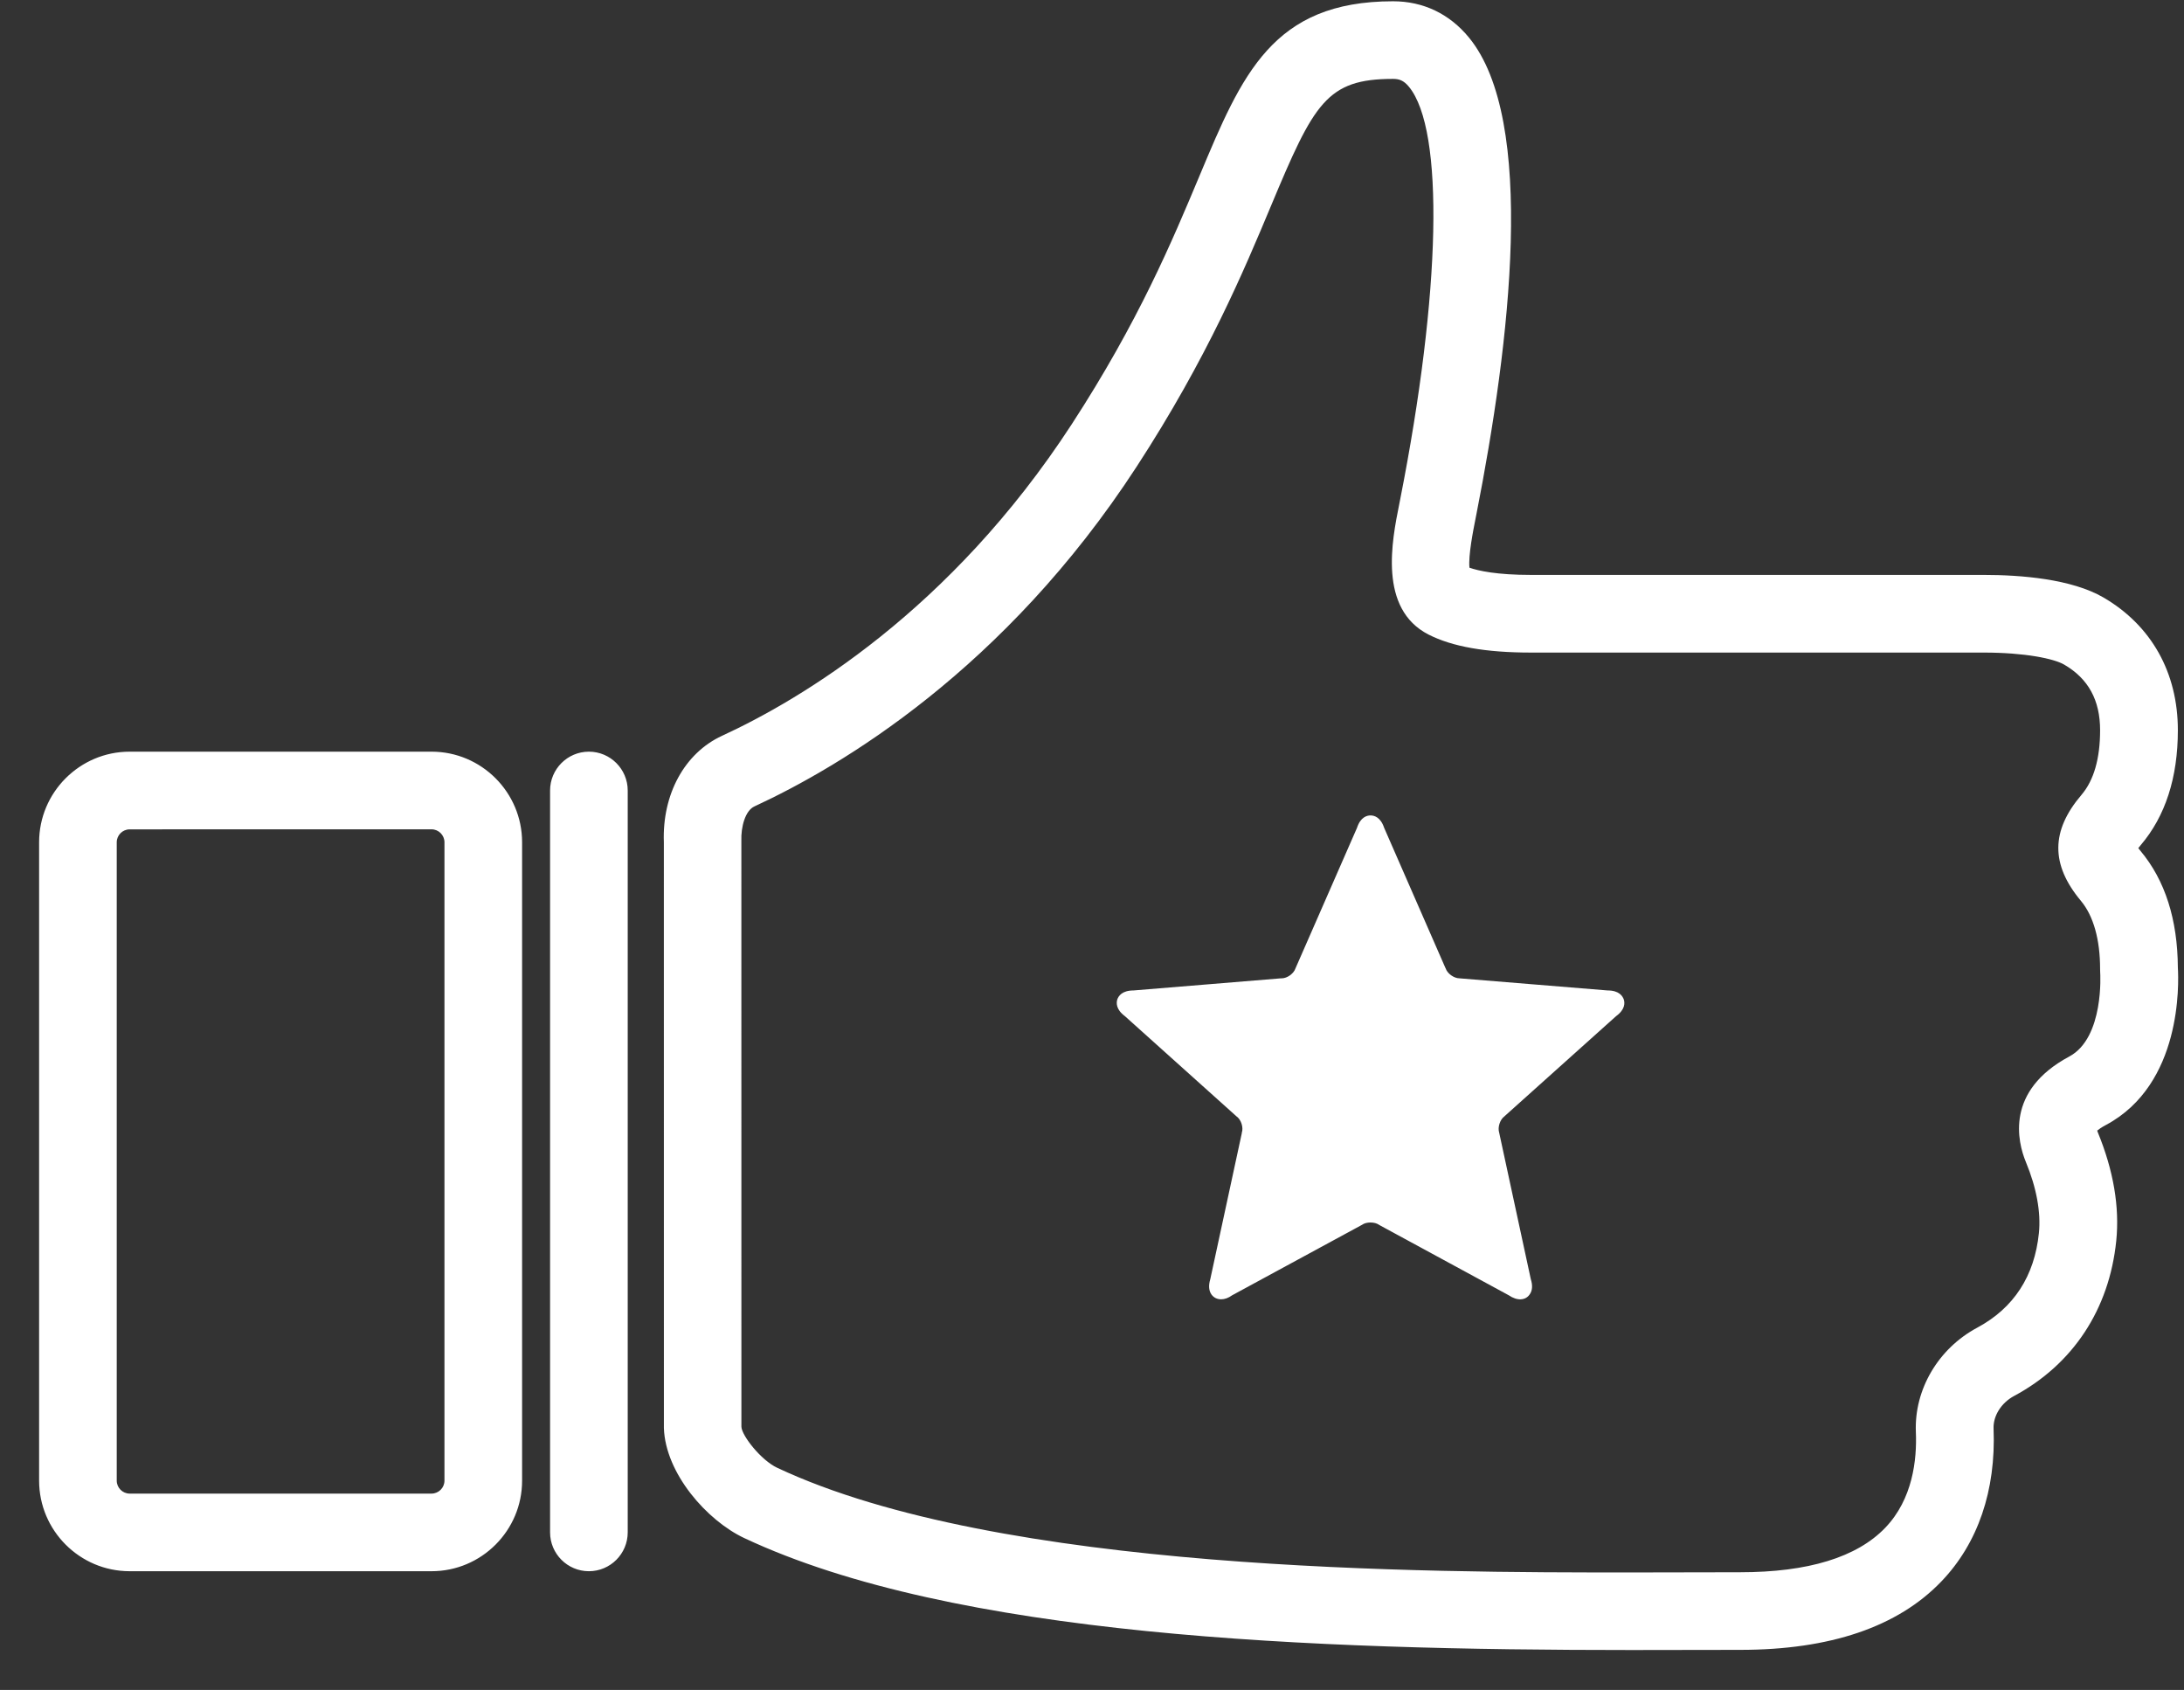 <svg width="53" height="41" viewBox="0 0 53 41" fill="none" xmlns="http://www.w3.org/2000/svg">
<rect x="0" y="0" width="53" height="41" fill="#333333" stroke="none"/>
<path d="M10.472 18.236H3.147C1.935 18.236 0.949 19.223 0.949 20.434V35.921C0.949 37.132 1.935 38.119 3.147 38.119H10.473C11.685 38.119 12.671 37.132 12.67 35.921V20.434C12.67 19.223 11.684 18.236 10.472 18.236ZM10.786 35.922C10.786 36.095 10.644 36.236 10.472 36.236H3.147C2.974 36.236 2.833 36.094 2.833 35.922V20.435C2.833 20.262 2.974 20.121 3.147 20.121L10.472 20.12C10.645 20.12 10.786 20.262 10.786 20.434V35.922ZM15.233 19.178V37.176C15.233 37.696 14.811 38.119 14.291 38.119C13.771 38.119 13.349 37.696 13.349 37.177V19.178C13.349 18.659 13.771 18.236 14.291 18.236C14.811 18.236 15.233 18.659 15.233 19.178ZM52.851 23.474C52.844 22.308 52.541 21.357 51.947 20.647C51.926 20.62 51.907 20.596 51.891 20.576C51.907 20.556 51.927 20.53 51.95 20.503C52.548 19.802 52.851 18.864 52.851 17.715C52.851 16.319 52.21 15.176 51.048 14.497C50.268 14.043 49.037 13.948 48.143 13.948H37.156C36.324 13.948 35.879 13.849 35.66 13.773C35.629 13.477 35.754 12.853 35.804 12.601L35.827 12.483C36.651 8.306 37.289 2.906 35.647 0.91C35.175 0.335 34.539 0.031 33.806 0.031C30.88 0.031 30.139 1.806 29.111 4.261C28.451 5.836 27.631 7.799 26.007 10.294C23.06 14.822 19.425 16.974 17.52 17.852C16.608 18.274 16.068 19.276 16.11 20.433L16.111 34.648C16.149 35.746 17.153 36.887 18.059 37.314C23.157 39.709 31.802 40.031 39.587 40.031L42.231 40.027C44.411 40.027 46.054 39.47 47.11 38.369C47.999 37.444 48.438 36.162 48.379 34.662C48.365 34.352 48.565 34.035 48.875 33.868C50.307 33.101 51.187 31.763 51.356 30.103C51.439 29.281 51.289 28.398 50.909 27.473C50.903 27.457 50.897 27.443 50.893 27.43C50.928 27.401 50.993 27.352 51.109 27.291C52.953 26.303 52.874 23.86 52.851 23.474ZM50.216 25.632C48.658 26.466 48.96 27.701 49.163 28.192C49.421 28.815 49.53 29.411 49.479 29.914C49.372 30.961 48.869 31.734 47.983 32.21C47.037 32.716 46.452 33.709 46.493 34.739C46.522 35.418 46.415 36.373 45.75 37.065C45.061 37.782 43.877 38.144 42.228 38.144L39.585 38.149C34.611 38.149 24.263 38.149 18.859 35.609C18.467 35.425 18 34.829 17.992 34.614L17.991 20.399C17.979 20.062 18.084 19.667 18.308 19.564C20.397 18.599 24.379 16.247 27.583 11.322C29.302 8.682 30.194 6.547 30.847 4.987C31.887 2.501 32.194 1.914 33.805 1.914C33.947 1.914 34.061 1.946 34.192 2.106C35.054 3.155 34.971 7.087 33.978 12.12L33.956 12.232C33.778 13.118 33.447 14.769 34.665 15.394C35.24 15.688 36.055 15.832 37.155 15.832H48.139C49.142 15.832 49.845 15.979 50.094 16.125C50.679 16.466 50.964 16.987 50.964 17.716C50.964 18.404 50.812 18.932 50.513 19.283C49.767 20.157 49.763 20.974 50.498 21.855C50.803 22.22 50.964 22.793 50.964 23.509L50.966 23.589C50.968 23.604 51.068 25.176 50.216 25.632ZM39.405 24.247C39.431 24.328 39.444 24.488 39.218 24.653L36.524 27.069L36.506 27.086C36.4 27.163 36.34 27.352 36.381 27.479L37.148 31.031C37.198 31.188 37.187 31.317 37.118 31.408C37.02 31.549 36.821 31.567 36.613 31.424L33.491 29.73L33.466 29.715C33.359 29.64 33.154 29.64 33.053 29.715L29.902 31.424C29.808 31.492 29.718 31.522 29.633 31.522C29.535 31.522 29.455 31.481 29.401 31.408C29.335 31.317 29.324 31.188 29.371 31.031L30.134 27.498L30.136 27.479C30.179 27.352 30.119 27.163 30.009 27.086L27.299 24.653C27.078 24.489 27.089 24.328 27.114 24.247C27.142 24.165 27.23 24.029 27.508 24.029L31.085 23.735H31.104C31.237 23.735 31.398 23.619 31.438 23.493L32.931 20.084C33.018 19.819 33.175 19.783 33.259 19.783C33.344 19.783 33.501 19.819 33.59 20.084L35.072 23.473L35.082 23.492C35.121 23.618 35.282 23.734 35.417 23.735L39.013 24.029C39.292 24.029 39.375 24.165 39.405 24.247Z" fill="white"/>
</svg>
